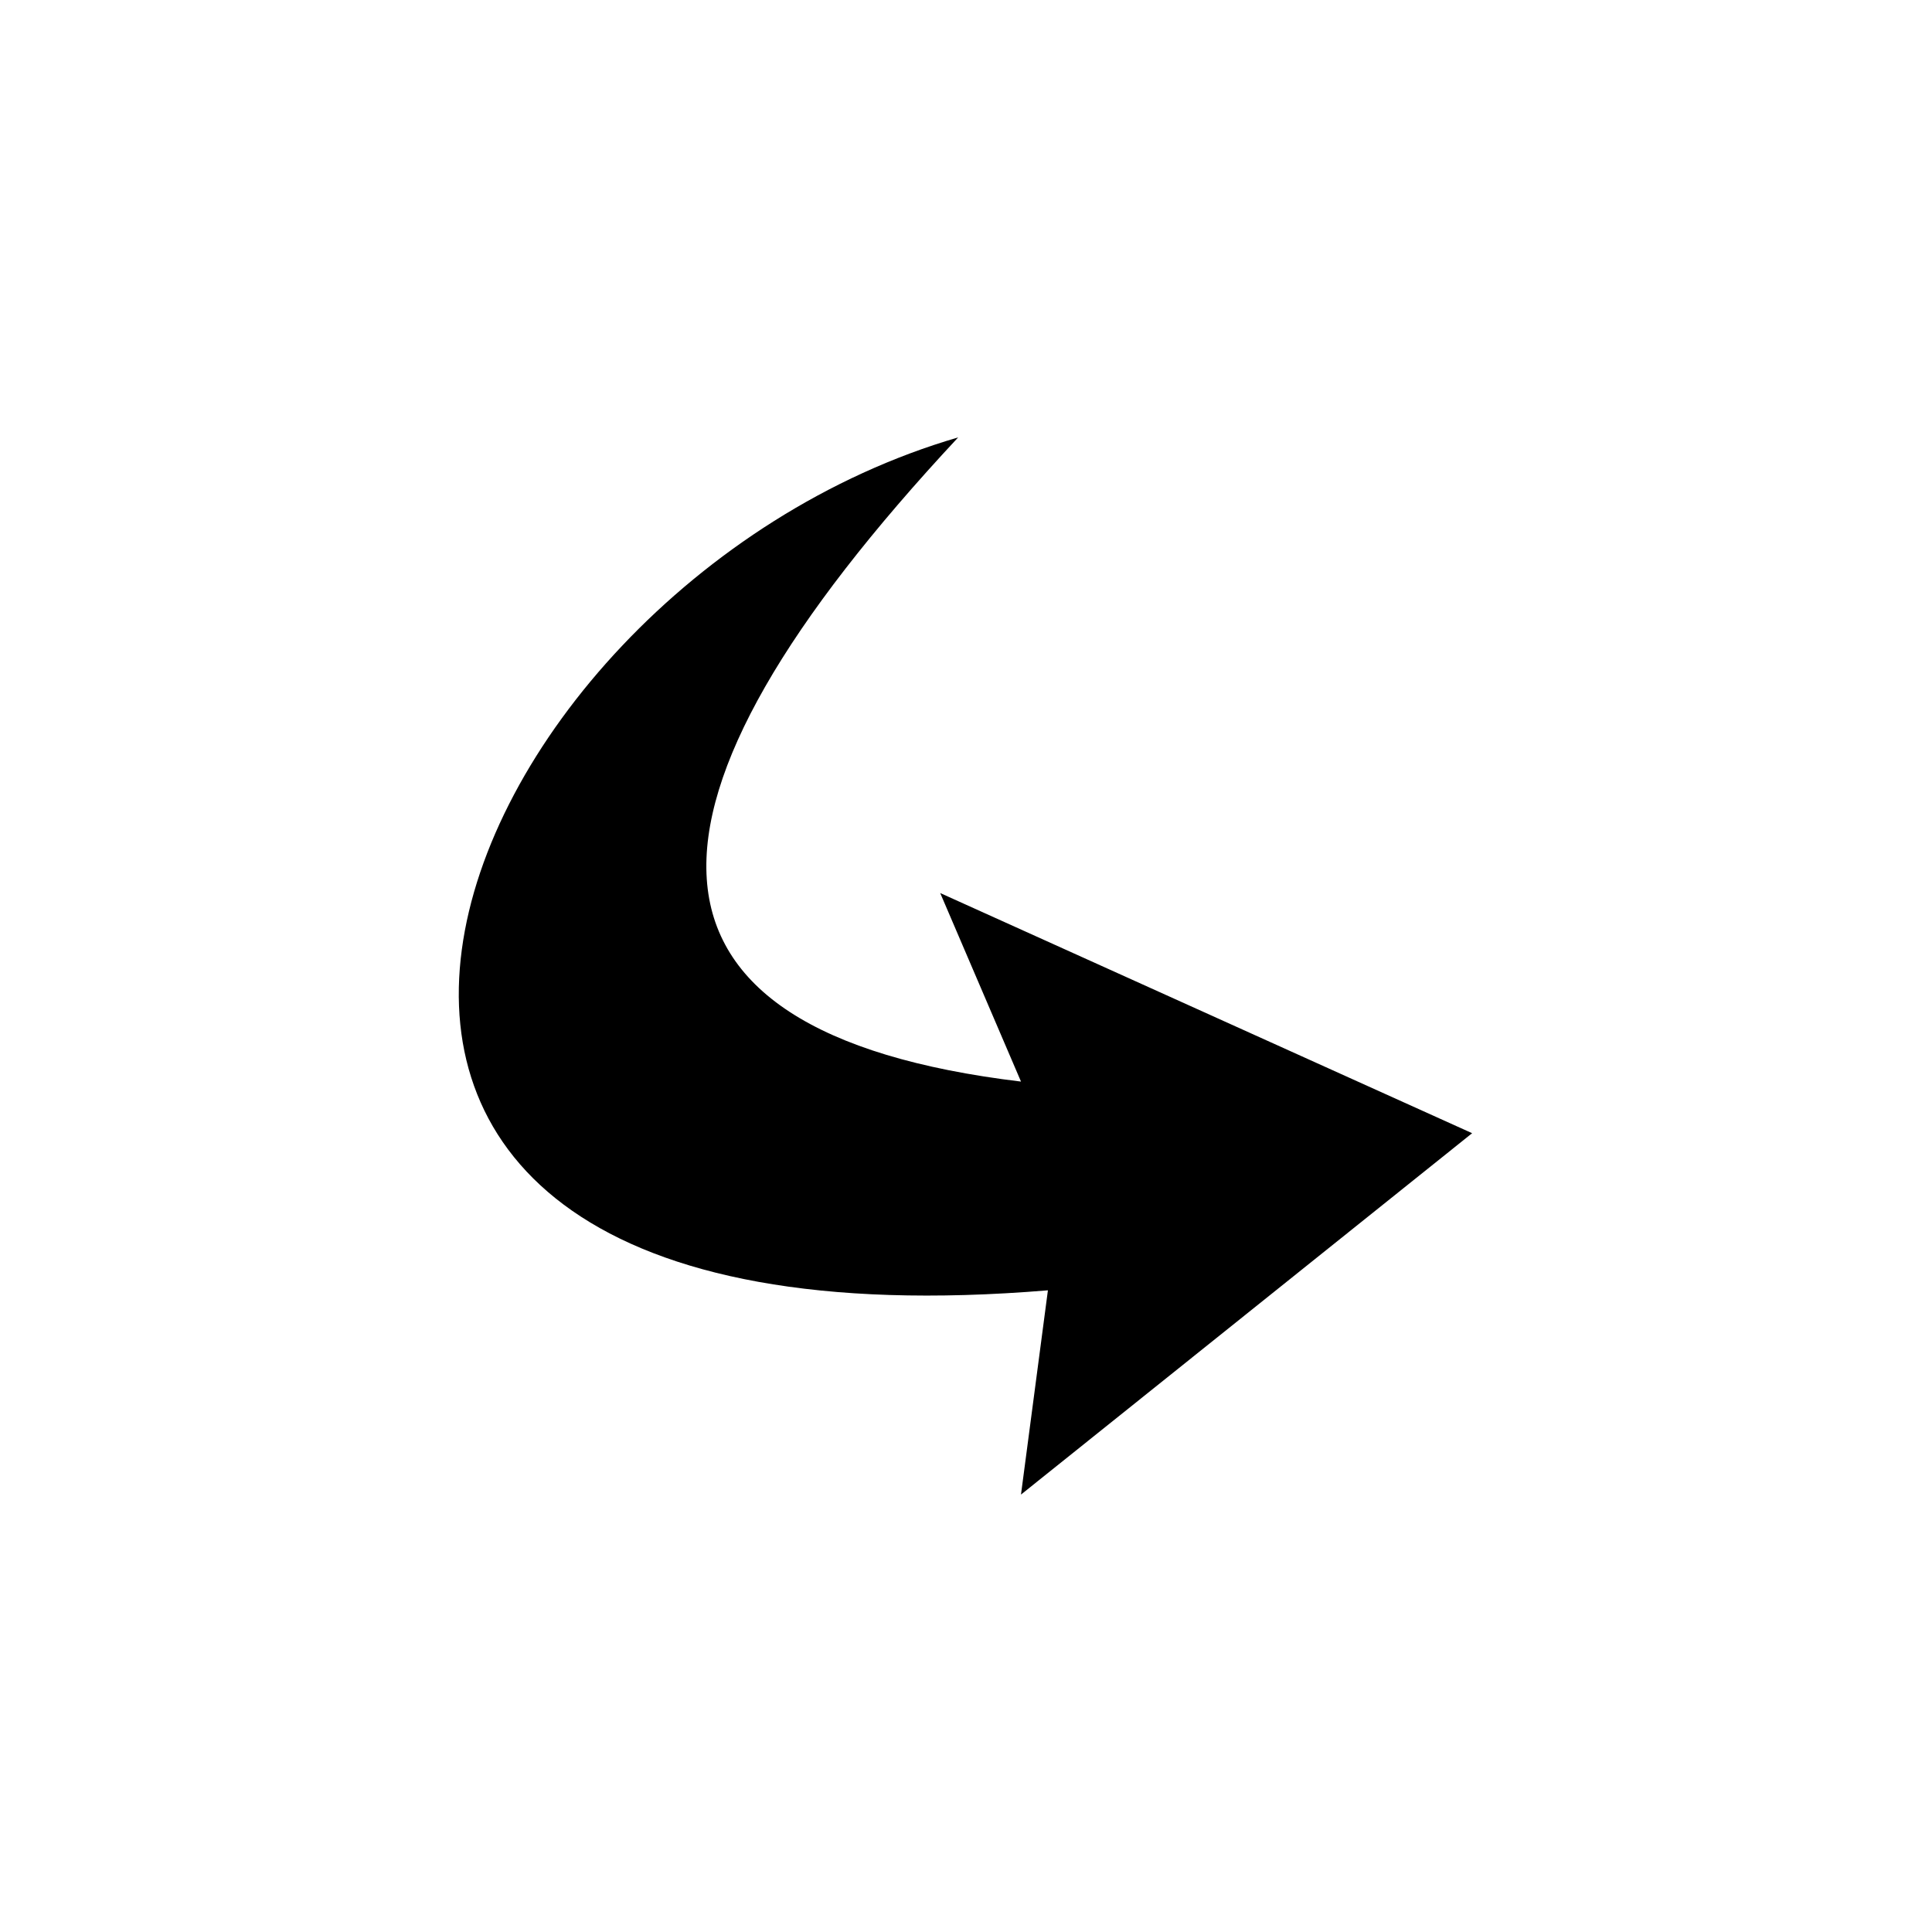 <?xml version="1.0" encoding="UTF-8"?>
<!-- The Best Svg Icon site in the world: iconSvg.co, Visit us! https://iconsvg.co -->
<svg fill="#000000" width="800px" height="800px" version="1.1" viewBox="144 144 512 512" xmlns="http://www.w3.org/2000/svg">
 <path d="m397.92 259.92c-91.008 97.551-92.195 157.62 16.656 170.71l-21.414-49.965 140.97 63.645-119.56 95.766 7.137-54.129c-243.88 20.223-162.39-185.58-23.793-226.03z" fill-rule="evenodd"/>
</svg>